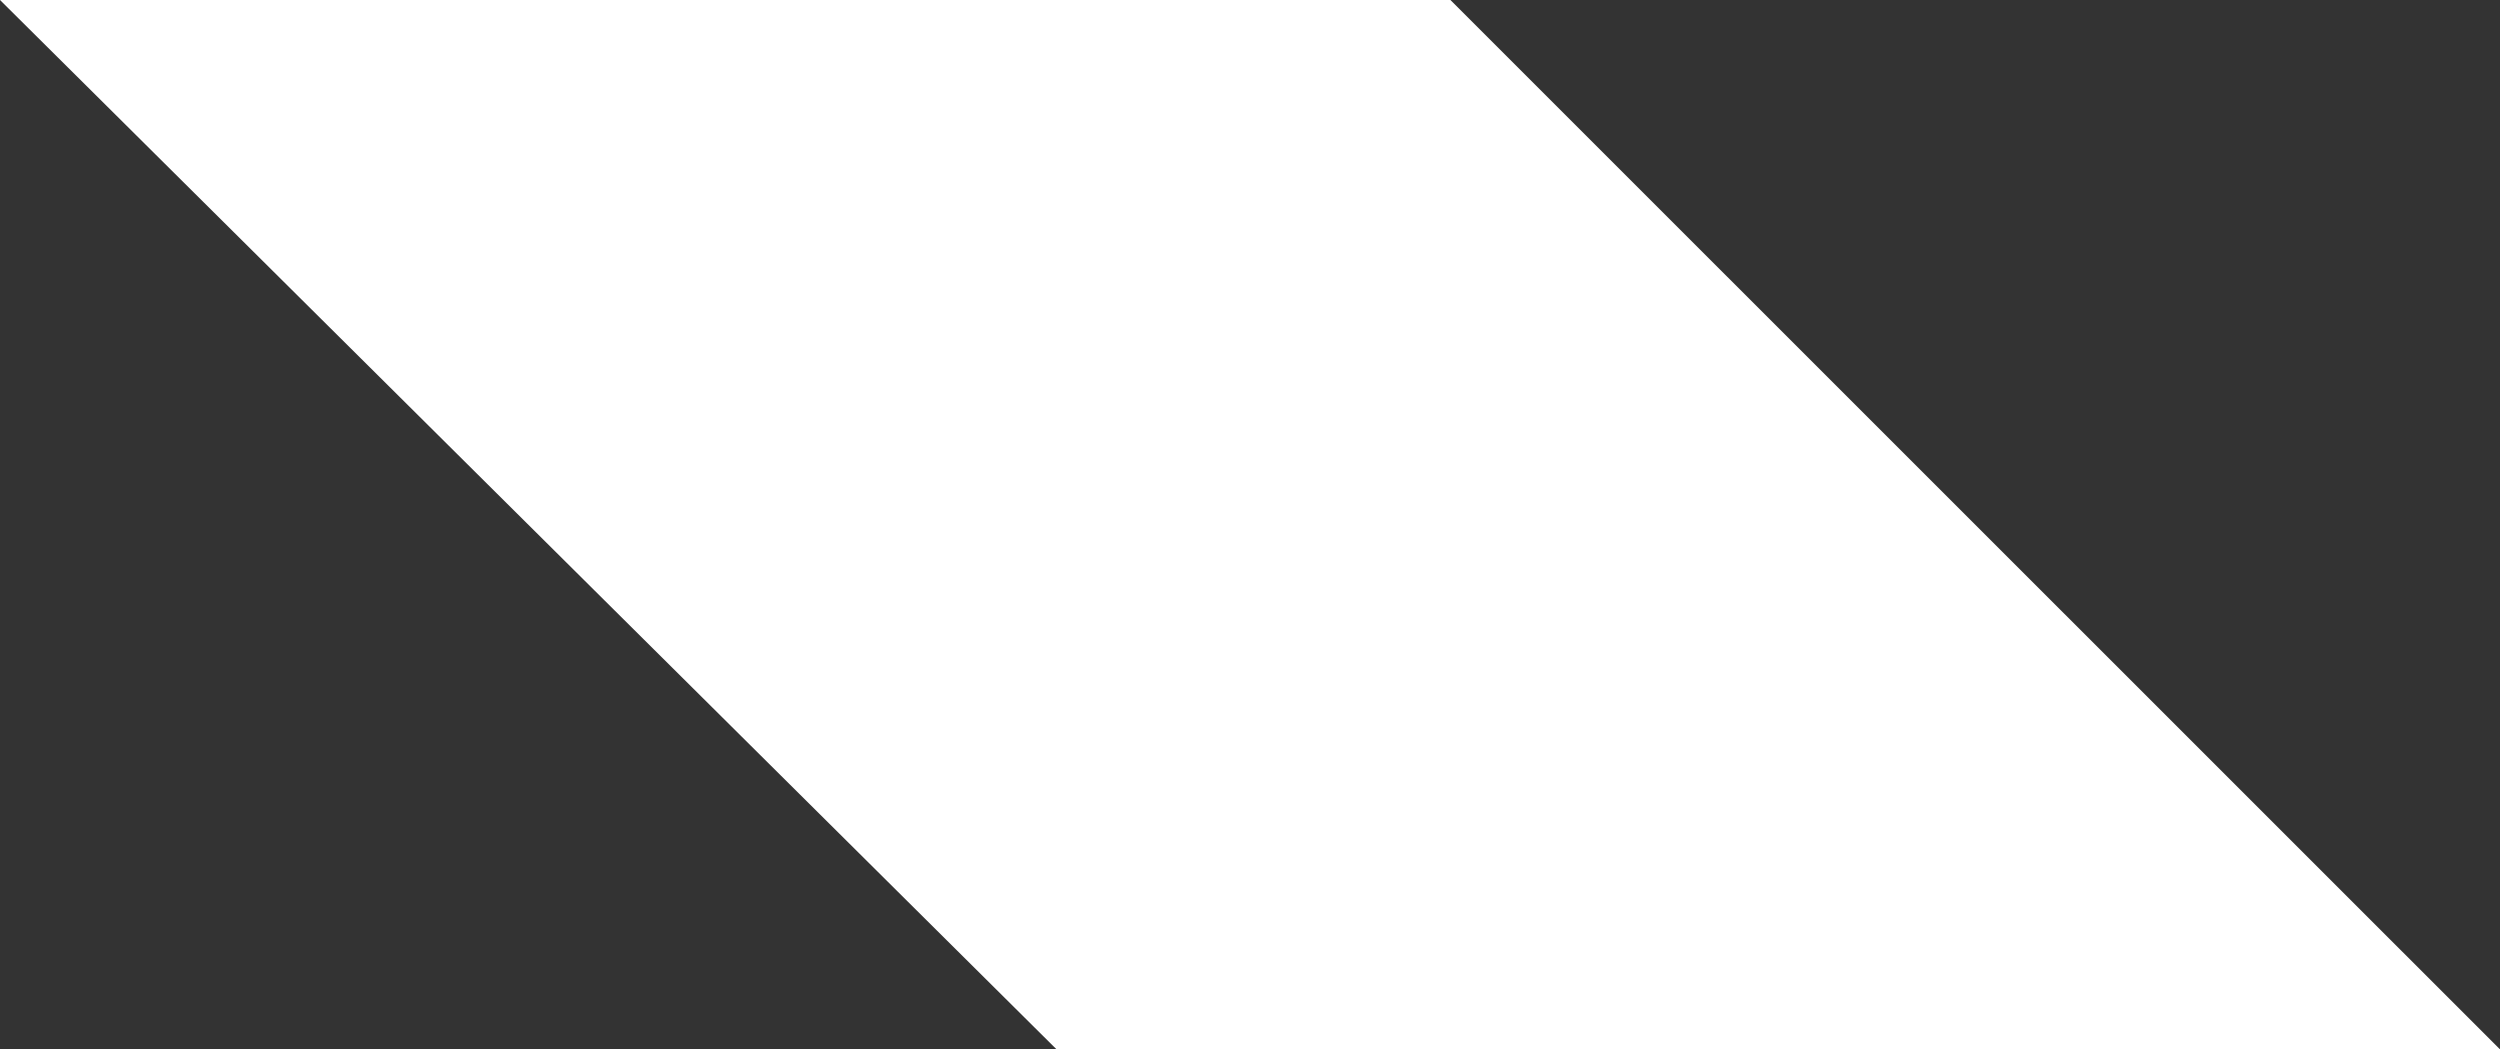 <svg xmlns="http://www.w3.org/2000/svg" width="486" height="204" viewBox="0 0 486 204" fill="none"><rect x="0" y="0" width="486" height="204" fill="#333333" stroke="none"/><path d="M205.402 204L0 0H281.96L486 204H205.402Z" fill="white"></path></svg>